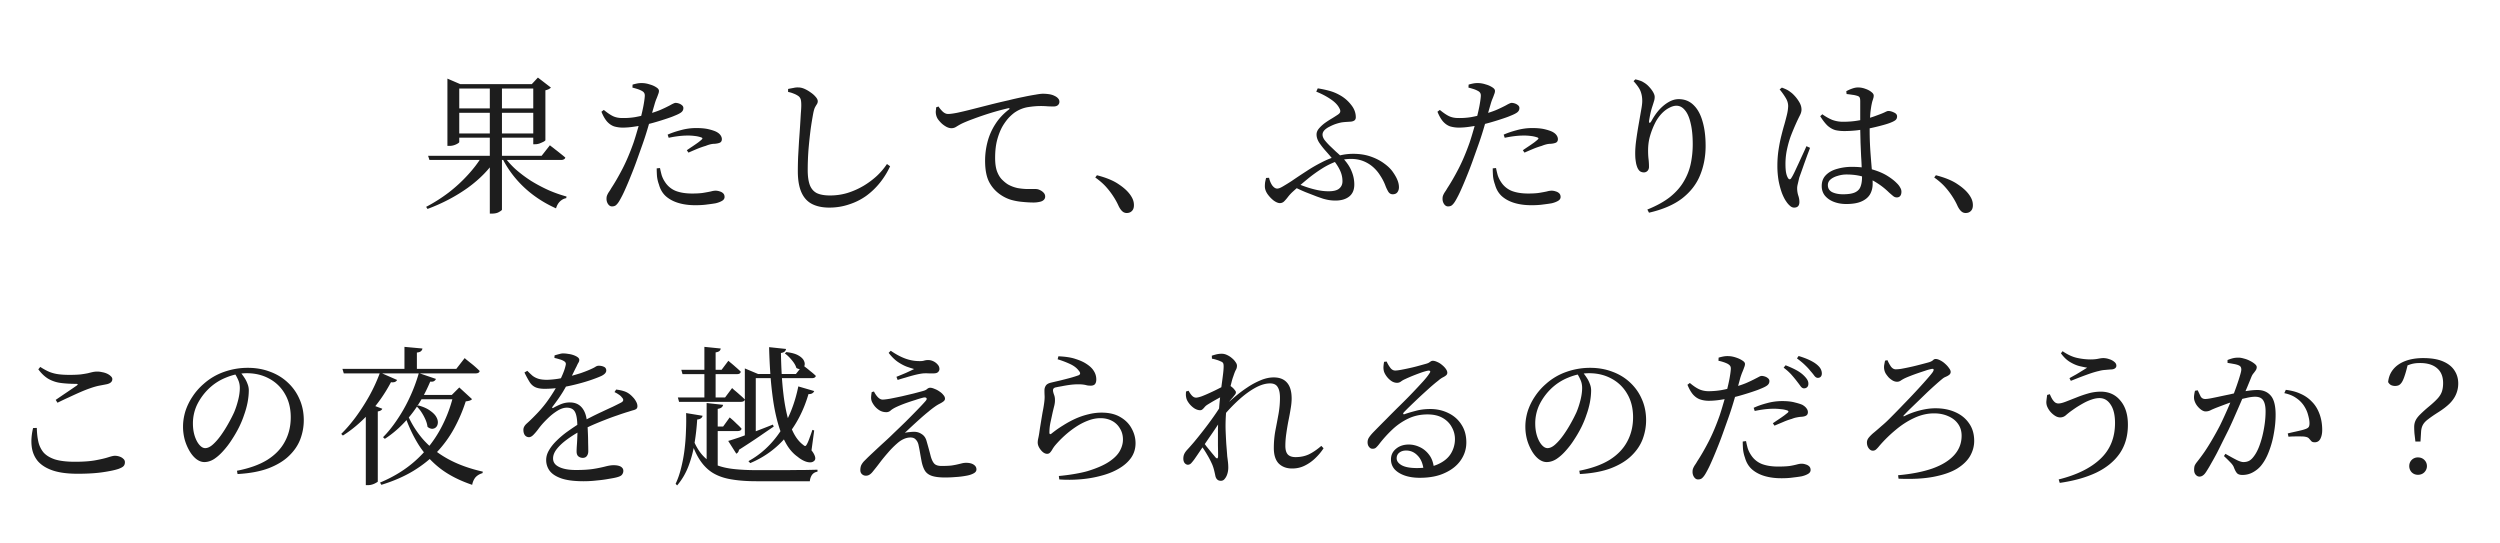 <svg xmlns="http://www.w3.org/2000/svg" width="534" height="116" fill="none"><path fill="#1D1D1D" d="M91.44 33.272h24.257l1.76-2.24.32.256q.351.256.864.672.511.384 1.056.832.576.449 1.056.864a.57.57 0 0 1-.32.384q-.225.128-.576.128H91.728zm11.585 0h3.072v.48q-2.304 3.552-6.144 6.336-3.84 2.753-8.64 4.544l-.288-.448a34.3 34.3 0 0 0 4.831-3.072 31.6 31.6 0 0 0 4.097-3.776q1.855-2.016 3.072-4.064m4.576 0q1.023 1.505 2.528 2.88a28 28 0 0 0 3.328 2.496 33 33 0 0 0 3.744 1.984 28 28 0 0 0 3.808 1.344l-.064.352q-.736.128-1.344.704-.576.576-.832 1.472a25 25 0 0 1-4.608-2.656 22.7 22.7 0 0 1-4-3.712 22 22 0 0 1-3.008-4.608zm-2.976-15.296h2.592v26.816q-.032.16-.608.48-.544.352-1.536.352h-.448zm-9.056 0v-1.184l2.751 1.184h16.449v.928H98.097v11.424q0 .128-.32.32a3.3 3.3 0 0 1-.769.352q-.48.16-1.023.16h-.416zm18.336 0h-.32l1.312-1.408 2.784 2.144a2.5 2.5 0 0 1-.448.32 3.3 3.3 0 0 1-.736.256v10.656q0 .096-.384.32-.384.192-.864.384-.48.16-.928.16h-.416zM97.04 23.16h17.985v.928H97.04zm0 5.344h17.985v.896H97.04zm33.664 15.584q-.48 0-.832-.512a1.97 1.97 0 0 1-.32-1.12q0-.448.128-.736a4 4 0 0 1 .352-.672q.256-.353.544-.864 1.12-1.696 2.368-4.096t2.4-5.664q.384-1.152.768-2.496.417-1.376.736-2.72.353-1.376.576-2.528.225-1.184.288-1.952.065-.576-.096-.832-.128-.288-.576-.512a5.2 5.2 0 0 0-.928-.384 18 18 0 0 0-1.024-.288l.032-.64a11 11 0 0 1 1.056-.256 5 5 0 0 1 1.152-.064q.705.032 1.472.288.8.224 1.376.608.576.352.576.768 0 .32-.16.704a14 14 0 0 1-.352.928q-.223.512-.448 1.312-.255.864-.672 2.336-.384 1.44-.896 3.136a66 66 0 0 1-1.088 3.296 698 698 0 0 1-1.152 3.232 76 76 0 0 1-1.28 3.328 71 71 0 0 1-1.248 2.944 23 23 0 0 1-1.12 2.208q-.351.608-.704.928-.32.32-.928.32m17.824-.256q-2.016 0-3.616-.48-1.599-.48-2.688-1.44-1.055-.96-1.472-2.496a7.3 7.3 0 0 1-.416-1.76 24 24 0 0 1-.064-1.696l.704-.064q.129.672.352 1.504a5.8 5.8 0 0 0 .736 1.504 4.87 4.87 0 0 0 2.304 1.888q1.44.544 3.456.544 1.569 0 2.496-.16.96-.16 1.536-.288.576-.16.992-.16.449 0 .896.16.448.128.736.416t.288.768q0 .512-.544.832-.543.32-1.344.512-.703.127-1.792.256-1.087.16-2.56.16m-15.456-16.576a6.6 6.6 0 0 1-1.888-.256q-.832-.288-1.504-1.024-.672-.768-1.216-2.112l.512-.384q1.089.896 1.92 1.312.864.416 1.984.416a15 15 0 0 0 2.784-.192q1.377-.256 2.368-.544 1.696-.449 2.944-.96a30 30 0 0 0 2.144-1.024q.384-.225.672-.352.32-.16.512-.16.32 0 .704.128t.672.384a.73.73 0 0 1 .288.608q0 .512-.416.864t-1.568.8q-.416.192-1.472.544a53 53 0 0 1-2.336.736 31 31 0 0 1-2.496.64 55 55 0 0 1-2.272.384q-1.28.192-2.336.192m13.632 4.832q.512-.352 1.184-.8t1.248-.864q.576-.448.768-.64.32-.288-.16-.448a6.3 6.3 0 0 0-1.312-.288q-.735-.096-1.472-.096-.992 0-2.048.128-1.023.128-2.08.352l-.224-.672q1.217-.544 2.816-.96a12.2 12.2 0 0 1 3.296-.448q1.6 0 2.656.256 1.056.255 1.632.544.609.32.896.736t.288.832q0 .512-.384.736-.384.192-1.12.256-.416 0-.864.096a7 7 0 0 0-1.088.352q-.8.225-1.824.64a97 97 0 0 0-1.856.8zm30.432 12.256q-2.175 0-3.68-.768-1.504-.768-2.272-2.496t-.768-4.512q0-1.44.064-3.104l.192-3.36q.129-1.695.224-3.2.096-1.504.16-2.656.096-1.152.096-1.76 0-.96-.16-1.376a1.34 1.34 0 0 0-.576-.672 4.4 4.4 0 0 0-.896-.448 5.5 5.5 0 0 0-1.184-.352V19q.64-.128 1.184-.224a3.5 3.5 0 0 1 1.024-.096q.64 0 1.344.32t1.344.8a4.9 4.9 0 0 1 1.024.928q.416.48.416.896 0 .352-.192.64a9 9 0 0 0-.416.704q-.192.416-.352 1.216a74 74 0 0 0-.576 3.552q-.255 2.048-.448 4.288a60 60 0 0 0-.16 4.288q0 1.985.448 3.2.449 1.184 1.472 1.728 1.056.512 2.848.512 1.953 0 3.744-.544a16.2 16.2 0 0 0 3.392-1.504 17.4 17.4 0 0 0 2.88-2.144 14.5 14.5 0 0 0 2.144-2.528l.672.48a16.7 16.7 0 0 1-2.176 3.52 15.3 15.3 0 0 1-2.944 2.816 13.2 13.2 0 0 1-3.68 1.824q-1.983.672-4.192.672m43.584-1.088q-.991 0-2.272-.128a12.8 12.8 0 0 1-2.496-.448 8.2 8.2 0 0 1-2.336-1.152 7.44 7.44 0 0 1-2.368-2.72q-.831-1.665-.832-4.48 0-2.016.512-4a13 13 0 0 1 1.632-3.744q1.12-1.792 2.912-3.168.192-.128.16-.224-.032-.128-.32-.064a57 57 0 0 0-3.776 1.024 66 66 0 0 0-3.648 1.248q-1.664.608-2.624 1.088-.48.256-.992.576-.48.32-1.056.32-.447 0-.992-.256a5.5 5.5 0 0 1-1.024-.704 6.7 6.7 0 0 1-.832-.928 2.7 2.7 0 0 1-.416-.96 2.8 2.8 0 0 1-.064-.832q.064-.415.064-.768l.512-.192q.385.608.928 1.12.544.48 1.12.48.64 0 1.952-.256a85 85 0 0 0 3.104-.736l3.776-.96q2.016-.512 4.032-.96a65 65 0 0 1 3.264-.736 45 45 0 0 1 2.56-.48q1.056-.192 1.568-.192.672 0 1.312.096t1.088.32q.576.256.832.576a1 1 0 0 1 .288.736.91.91 0 0 1-.32.704q-.32.288-.928.288-.512 0-1.248-.032a17 17 0 0 0-1.536-.064q-1.152 0-2.624.224-1.44.224-2.688 1.024-.48.288-1.248 1.024-.735.735-1.472 1.92-.704 1.185-1.184 2.88t-.48 4q0 1.792.416 2.912.417 1.087 1.056 1.728.64.64 1.248 1.024a7.3 7.3 0 0 0 2.144.8q1.153.192 2.176.192h1.632q.449 0 .896.224.48.224.8.576t.32.8q0 .48-.352.768-.32.288-.896.384a5.6 5.6 0 0 1-1.28.128m19.952 2.24q-.544 0-.928-.352-.384-.32-.768-1.056a14.4 14.4 0 0 0-1.088-2.016 16 16 0 0 0-1.568-2.08q-.928-1.056-2.368-2.08l.352-.48q2.976.768 4.64 1.92 1.695 1.12 2.528 2.336.415.608.576 1.12.16.48.16 1.024 0 .8-.416 1.216-.417.448-1.12.448m44.575-2.656q-.672 0-1.312-.096-.608-.096-1.28-.288a67 67 0 0 1-1.472-.512q-1.056-.416-2.304-.896a35 35 0 0 1-2.624-1.216l.512-.736a50 50 0 0 0 2.208.832q1.217.415 2.432.672 1.248.256 2.368.256 1.6 0 2.272-.576.705-.576.704-1.568 0-1.12-.448-2.144-.447-1.056-1.472-2.368a44 44 0 0 0-1.6-1.888 17.5 17.5 0 0 1-1.44-1.824q-.576-.896-.576-1.76 0-.672.512-1.28.545-.64 1.28-1.184a21 21 0 0 1 1.536-.992q.768-.48 1.248-.8.449-.32.48-.608.065-.288-.16-.704-.512-1.056-1.856-1.952-1.344-.928-3.104-1.632l.32-.704q1.248.192 2.432.512 1.185.32 2.208.896a7.8 7.8 0 0 1 2.464 2.08q1.024 1.248 1.024 2.688 0 .448-.288.672-.255.192-.704.256-.447.032-.992.064-.512.032-.992.096-.543.096-1.248.32-.672.224-1.344.576-.672.32-1.12.768-.416.448-.416.96t.416 1.12q.449.576 1.088 1.216l1.376 1.312q.737.64 1.28 1.184 1.44 1.472 2.016 2.912.608 1.409.608 2.912 0 1.696-1.088 2.56-1.087.864-2.944.864m-11.872.544q-.543 0-1.312-.544a6.7 6.7 0 0 1-1.312-1.376q-.576-.833-.576-1.664 0-.48.064-.928.096-.449.192-.864l.64-.032q.225.992.704 1.664.513.64 1.024.64.256 0 .576-.128.32-.127.896-.48a40 40 0 0 0 1.6-.992 122 122 0 0 1 3.232-2.144 31 31 0 0 1 3.2-1.856 17.7 17.7 0 0 1 3.264-1.312 12 12 0 0 1 3.488-.512q2.049 0 3.712.576 1.665.576 2.912 1.504 1.248.896 1.92 1.92.64.928.928 1.696.288.735.288 1.44 0 .608-.32 1.056t-1.024.448q-.576 0-.928-.544a8.4 8.4 0 0 1-.672-1.44 10.7 10.7 0 0 0-1.056-2.016 8 8 0 0 0-1.504-1.792 7.1 7.1 0 0 0-2.08-1.28q-1.183-.48-2.656-.48a9.3 9.3 0 0 0-3.136.544 16 16 0 0 0-3.04 1.504 31 31 0 0 0-3.104 2.24 86 86 0 0 0-3.232 2.784 9 9 0 0 0-.96 1.056 9 9 0 0 1-.8.928 1.26 1.26 0 0 1-.928.384m35.905.704q-.48 0-.832-.512a1.97 1.97 0 0 1-.32-1.12q0-.448.128-.736.127-.32.352-.672.255-.353.544-.864 1.12-1.696 2.368-4.096t2.4-5.664q.384-1.152.768-2.496a48 48 0 0 0 .736-2.72q.351-1.376.576-2.528.224-1.184.288-1.952.063-.576-.096-.832-.129-.288-.576-.512a5.3 5.3 0 0 0-.928-.384 19 19 0 0 0-1.024-.288l.032-.64q.543-.16 1.056-.256a5 5 0 0 1 1.152-.064q.704.032 1.472.288a4.8 4.8 0 0 1 1.376.608q.576.352.576.768 0 .32-.16.704a16 16 0 0 1-.352.928q-.225.512-.448 1.312-.256.864-.672 2.336-.384 1.44-.896 3.136a67 67 0 0 1-1.088 3.296q-.544 1.536-1.152 3.232a78 78 0 0 1-1.28 3.328 73 73 0 0 1-1.248 2.944 23 23 0 0 1-1.12 2.208q-.353.608-.704.928-.32.32-.928.32m17.824-.256q-2.017 0-3.616-.48t-2.688-1.44q-1.056-.96-1.472-2.496a7.3 7.3 0 0 1-.416-1.76 24 24 0 0 1-.064-1.696l.704-.064q.127.672.352 1.504.255.8.736 1.504a4.87 4.87 0 0 0 2.304 1.888q1.44.544 3.456.544 1.567 0 2.496-.16.96-.16 1.536-.288a3.8 3.8 0 0 1 .992-.16q.447 0 .896.16.447.128.736.416.288.288.288.768 0 .512-.544.832-.545.32-1.344.512-.705.127-1.792.256-1.089.16-2.56.16m-15.456-16.576A6.6 6.6 0 0 1 309.76 27q-.832-.288-1.504-1.024-.673-.768-1.216-2.112l.512-.384q1.087.896 1.92 1.312.864.416 1.984.416 1.407.032 2.784-.192 1.375-.256 2.368-.544 1.695-.449 2.944-.96a30 30 0 0 0 2.144-1.024q.384-.225.672-.352.32-.16.512-.16.32 0 .704.128t.672.384a.73.73 0 0 1 .288.608q0 .512-.416.864t-1.568.8q-.416.192-1.472.544a54 54 0 0 1-2.336.736q-1.281.385-2.496.64-.993.192-2.272.384-1.28.192-2.336.192m13.632 4.832q.512-.352 1.184-.8t1.248-.864q.576-.448.768-.64.32-.288-.16-.448a6.4 6.4 0 0 0-1.312-.288 11 11 0 0 0-1.472-.096q-.993 0-2.048.128-1.024.128-2.08.352l-.224-.672q1.215-.544 2.816-.96a12.2 12.2 0 0 1 3.296-.448q1.6 0 2.656.256 1.056.255 1.632.544.608.32.896.736t.288.832q0 .512-.384.736-.385.192-1.12.256-.417 0-.864.096a7 7 0 0 0-1.088.352 17 17 0 0 0-1.824.64q-.993.416-1.856.8zm26.592 12.672q3.007-1.215 4.896-2.72 1.887-1.536 2.912-3.328a12.4 12.4 0 0 0 1.472-3.776q.416-2.016.416-4.128 0-2.655-.448-4.48-.417-1.855-1.216-2.784-.768-.96-1.824-.96-.705 0-1.536.448-.832.416-1.6 1.216a8.5 8.5 0 0 0-1.312 1.824 16.3 16.3 0 0 0-1.184 2.976q-.417 1.44-.416 3.104 0 1.024.096 1.824t.096 1.664q0 .512-.32.864a1.05 1.05 0 0 1-.768.32q-.449 0-.8-.224-.321-.224-.576-.768a6 6 0 0 1-.288-.928 17 17 0 0 1-.16-1.12 19 19 0 0 1-.032-1.056q0-1.248.224-2.88t.512-3.264q.287-1.633.512-2.944.255-1.344.256-2.048 0-.896-.192-1.568a4.2 4.2 0 0 0-.576-1.312q-.416-.64-1.088-1.376l.384-.384q.48.096.928.256.447.128.832.384.671.384 1.184.96.543.576.864 1.152t.32.992q0 .512-.16.96-.129.448-.32 1.024-.257.768-.416 1.504-.16.736-.288 1.536-.065.48.096.512.16.032.416-.416.768-1.409 1.696-2.432.96-1.024 1.984-1.6 1.056-.608 2.112-.608 1.887 0 3.168 1.248 1.28 1.216 1.92 3.456.672 2.24.672 5.28 0 3.392-1.184 6.272-1.152 2.848-3.808 4.928-2.656 2.048-7.104 3.072zm42.464-1.184q-1.409 0-2.592-.448-1.185-.448-1.92-1.312-.704-.865-.704-2.08 0-1.408.864-2.304.895-.928 2.368-1.344a11.3 11.3 0 0 1 3.232-.448q2.559 0 4.416.576 1.855.544 3.136 1.344 1.28.8 1.984 1.536.48.448.736.928.288.448.288.928 0 .576-.256.896t-.736.32q-.417 0-.768-.288a31 31 0 0 1-.928-.8 15 15 0 0 0-2.56-2.016 10.3 10.3 0 0 0-2.912-1.312q-1.569-.48-3.584-.48-.929 0-1.856.288-.928.256-1.536.768-.576.48-.576 1.216 0 1.024.928 1.504.96.448 2.304.448 1.728 0 2.592-.416t1.152-1.216q.32-.832.32-2.08 0-.704-.064-1.824a65 65 0 0 0-.128-2.56q-.065-1.44-.128-2.912l-.064-2.816v-5.984q0-.48-.064-.704-.065-.224-.192-.32a.8.8 0 0 0-.384-.192 5 5 0 0 0-1.056-.224q-.577-.096-1.216-.16l-.064-.608a8 8 0 0 1 1.216-.544q.704-.256 1.28-.256.8 0 1.568.288.768.256 1.28.672.512.384.512.768 0 .352-.096.608-.065.255-.192.608-.096.352-.224 1.024a31 31 0 0 0-.192 1.376q-.065.8-.128 1.76a65.908 65.908 0 0 0 .128 6.624q.16 2.208.32 3.968t.16 2.88q0 1.28-.576 2.272-.576.96-1.824 1.504-1.216.544-3.264.544m-11.104.768q-.48 0-.896-.384a4.4 4.4 0 0 1-.8-.928q-.48-.672-.928-1.824a18 18 0 0 1-.704-2.624 19 19 0 0 1-.256-3.168q0-1.793.256-3.456.255-1.665.608-3.04.351-1.408.64-2.368.32-1.152.544-2.08a9 9 0 0 0 .256-1.792q0-.928-.544-1.792a14 14 0 0 0-1.28-1.792l.48-.384q.608.224.992.416.416.192.896.576.384.256.928.864.543.608.96 1.344t.416 1.504q0 .544-.32 1.184a39 39 0 0 0-.928 1.952 55 55 0 0 0-.96 2.304q-.513 1.344-.864 2.944a14.7 14.7 0 0 0-.352 3.232q0 1.12.128 1.824.127.672.384 1.12.16.288.352.32.224.032.416-.32.255-.384.672-1.248.416-.896.896-1.92.48-1.056.928-2.016.447-.96.704-1.568l.768.352q-.225.64-.576 1.536-.321.896-.672 1.856-.32.928-.608 1.728l-.448 1.248q-.192.832-.32 1.376-.129.512-.128.896 0 .768.224 1.504.255.736.256 1.408 0 1.216-1.12 1.216m10.656-16.352q-.993 0-1.824-.192-.833-.224-1.632-.896-.768-.705-1.632-2.08l.448-.416q1.023.735 2.08 1.184a6.5 6.5 0 0 0 2.336.416q1.632 0 3.008-.224 1.407-.224 2.464-.544a20 20 0 0 0 1.728-.576q1.248-.448 1.76-.704t.704-.256q.576 0 1.216.32.672.288.672.832t-.384.832-1.248.608q-.609.224-1.696.512a45 45 0 0 1-2.4.576q-1.344.255-2.784.448-1.44.16-2.816.16m25.983 17.504q-.544 0-.928-.352-.384-.32-.768-1.056a14 14 0 0 0-1.088-2.016 16 16 0 0 0-1.568-2.08q-.928-1.056-2.368-2.08l.352-.48q2.976.768 4.64 1.92 1.697 1.12 2.528 2.336.417.608.576 1.12.16.48.16 1.024 0 .8-.416 1.216-.415.448-1.12.448M16.536 101.192q-3.2 0-5.28-.704-2.047-.703-3.168-1.984Q7 97.191 6.776 95.4t.288-3.968l.8-.032q.032 1.6.32 2.912a5.5 5.5 0 0 0 1.088 2.304q.832.96 2.432 1.504 1.632.512 4.288.512 2.688 0 4.416-.32t2.72-.64 1.408-.32q.48 0 .96.16.512.16.832.48a.91.91 0 0 1 .352.736q0 .544-.32.864-.288.288-1.088.576-1.152.384-3.36.704t-5.376.32m-4.64-15.776q1.12-.768 2.4-1.632t2.112-1.44q.448-.352-.16-.352-1.793 0-3.264-.192a7.2 7.2 0 0 1-2.624-.864q-1.152-.671-2.176-2.048l.416-.512q1.088.704 2.016 1.088a8.4 8.4 0 0 0 1.92.48q.992.128 2.272.128 1.44 0 2.4-.096a22 22 0 0 0 1.568-.256q.608-.16 1.056-.256.48-.096.96-.096t1.024.128q.576.096 1.056.32t.8.544q.32.288.32.608 0 .864-1.28 1.12l-1.504.288q-.832.16-1.92.544-.864.288-2.048.8t-2.464 1.12q-1.28.576-2.496 1.184zm38.72 15.136q3.967-.768 6.496-2.336 2.528-1.6 3.744-3.904 1.248-2.304 1.248-5.184t-1.248-4.992a8.4 8.4 0 0 0-3.36-3.264q-2.112-1.152-4.768-1.152-2.208 0-4.448.928a11.3 11.3 0 0 0-3.904 2.592 12.2 12.2 0 0 0-2.336 3.328 9.3 9.3 0 0 0-.832 3.904q0 1.44.384 2.656.384 1.185.992 1.888.608.704 1.248.704.768 0 1.632-.768.896-.8 1.76-2.016a26 26 0 0 0 1.568-2.496q.736-1.312 1.216-2.368.512-1.215.864-2.624.352-1.408.352-2.56 0-.928-.32-1.664a9.3 9.3 0 0 0-.8-1.504l1.216-.224q.449.511.864 1.152.415.608.672 1.312.288.705.288 1.408 0 1.185-.256 2.56-.256 1.344-.768 2.752-.384 1.185-1.056 2.56-.672 1.344-1.536 2.656a17.3 17.3 0 0 1-1.824 2.4q-.96 1.088-1.984 1.76-1.024.64-2.08.64-.833 0-1.664-.608-.8-.608-1.44-1.664a10.6 10.6 0 0 1-1.056-2.432 10.7 10.7 0 0 1-.384-2.88q0-1.568.48-3.2a12.5 12.5 0 0 1 1.504-3.136 13 13 0 0 1 2.432-2.784 12.9 12.9 0 0 1 4.352-2.56 15.1 15.1 0 0 1 5.088-.864q2.56 0 4.736.832 2.176.8 3.776 2.304a10.4 10.4 0 0 1 2.496 3.52q.928 2.048.928 4.544 0 2.048-.736 4.032-.735 1.951-2.4 3.552-1.632 1.6-4.352 2.656-2.687 1.025-6.656 1.248zm22.528-21.76h24.32l1.792-2.304.32.288q.32.256.832.672.511.384 1.056.864.544.48.992.928-.096.512-.864.512h-28.16zm13.248-4.704 3.84.352q-.032.32-.32.576-.256.224-.864.288v4.192h-2.656zm-8.256 13.344.864-1.12 2.656.992q-.16.448-.96.576v14.976q-.032.096-.352.256a3.3 3.3 0 0 1-.768.352q-.48.16-.96.16h-.48zm3.04-7.872 3.648 1.6q-.128.256-.448.416-.32.128-.864.064-1.984 3.744-4.672 6.656-2.655 2.88-5.6 4.736l-.352-.352q1.504-1.472 3.04-3.52a44 44 0 0 0 2.912-4.512 35 35 0 0 0 2.336-5.088m8.192 7.04q1.6.448 2.496 1.12.928.64 1.312 1.312t.352 1.248-.352.928-.832.384q-.512 0-1.024-.416a5.6 5.6 0 0 0-.448-1.568 10.7 10.7 0 0 0-.832-1.536 6.8 6.8 0 0 0-1.024-1.248zm-.48-2.24h8.8v.928h-9.216zm.576-4.672 3.648 1.248q-.096.288-.416.48-.288.16-.8.096-1.728 4.128-4.224 7.232-2.496 3.072-5.472 4.992l-.384-.352q1.536-1.536 2.976-3.68a33 33 0 0 0 2.656-4.672 35 35 0 0 0 2.016-5.344m7.392 4.672h-.352l1.6-1.6 2.72 2.496q-.192.225-.512.32-.288.096-.832.16a33.6 33.6 0 0 1-2.432 5.696 24.4 24.4 0 0 1-3.616 5.024q-2.112 2.272-5.088 4.096-2.944 1.792-6.88 3.008l-.288-.48q4.416-1.856 7.552-4.672a25.1 25.1 0 0 0 5.152-6.4 29.2 29.2 0 0 0 2.976-7.648m-9.984 3.776a20.4 20.4 0 0 0 3.424 5.632q2.145 2.464 5.312 4.224t7.52 2.752l-.064.32q-.896.256-1.472.864-.544.64-.736 1.632-4.064-1.376-6.816-3.488a19.9 19.9 0 0 1-4.576-4.992q-1.792-2.848-2.976-6.304zm37.792 14.656q-3.008 0-4.768-.608-1.728-.608-2.496-1.632a3.85 3.85 0 0 1-.736-2.304q0-1.056.608-2.08.608-1.056 1.632-2.048a19 19 0 0 1 2.368-1.984 53 53 0 0 1 2.784-1.856q.96-.576 2.112-1.152 1.184-.608 2.368-1.152 1.216-.576 2.272-1.056a74 74 0 0 0 1.856-.928q.416-.225.448-.48.065-.288-.288-.64-.224-.32-.672-.608a6 6 0 0 0-.896-.512l.352-.544q.992.128 1.568.32.576.16 1.056.48.448.288.896.768.448.449.736.992.288.512.288.992 0 .352-.192.544-.16.16-.576.288-.384.096-1.056.32a46 46 0 0 0-2.432.8q-1.344.448-2.784 1.024-1.409.545-2.784 1.152-1.344.607-2.432 1.216a24 24 0 0 0-2.944 1.888q-1.28.96-2.048 1.952t-.768 1.984q0 .8.576 1.344.608.544 1.696.832t2.624.288q2.368 0 3.872-.256a28 28 0 0 0 2.464-.512q.992-.256 1.696-.256.64 0 1.088.128.48.128.736.416.256.256.256.672t-.256.768q-.224.353-1.056.576-.544.16-1.76.352-1.184.224-2.624.352-1.409.16-2.784.16m-.192-4.992q-.512 0-.928-.32-.384-.32-.384-1.056 0-.511.064-1.408.065-.896.096-1.952.065-1.088 0-2.112-.032-2.112-.512-2.976-.48-.896-1.728-.896-.864 0-1.824.544-.928.544-1.792 1.312a25 25 0 0 0-1.504 1.504q-.544.608-1.056 1.312-.512.672-.992 1.152-.448.449-.896.48-.544 0-.896-.416-.32-.448-.32-1.12-.032-.704.704-1.376a32 32 0 0 0 1.824-1.76 26 26 0 0 0 2.336-2.688 34 34 0 0 0 1.952-2.944 24 24 0 0 0 1.408-2.752q.576-1.28.768-2.176.128-.415.032-.64-.096-.255-.544-.48a3.4 3.4 0 0 0-.768-.288 10 10 0 0 0-1.088-.288l.032-.544q.512-.16 1.024-.288.544-.16.928-.128.415 0 .96.096.576.064 1.12.256t.896.448.352.576-.192.608q-.16.256-.384.768-.288.544-.672 1.344a26 26 0 0 1-.8 1.536 62 62 0 0 1-1.408 2.496q-.832 1.375-2.272 3.264-.096.16-.032.256.064.064.224-.032a15 15 0 0 1 1.664-.8 5 5 0 0 1 1.856-.352q1.6 0 2.528 1.056t1.12 3.008q.16.96.192 2.176.064 1.216.064 2.368.032 1.12.032 1.792 0 .64-.32 1.056-.288.384-.864.384m-8.128-14.752q-1.28 0-2.016-.352t-1.216-1.12a22 22 0 0 1-1.088-2.016l.608-.352q.608.608 1.12 1.056.544.415 1.248.64.736.225 1.888.224a19 19 0 0 0 2.336-.224q1.28-.224 2.528-.544a39 39 0 0 0 2.336-.672q1.088-.383 1.824-.704.96-.415 1.28-.64.352-.225.704-.224.608 0 1.088.224.512.225.512.8 0 .32-.256.608-.224.255-.704.512-.672.32-2.016.8t-3.072.928a42 42 0 0 1-3.552.768q-1.824.288-3.552.288m43.968-3.168h9.696l1.504-1.888.448.384q.48.352 1.12.896.672.512 1.184 1.024-.127.48-.864.48h-13.088zm-1.216 0v-1.184l2.816 1.184h-.48v13.152q0 .128-.544.448t-1.44.32h-.352zm-3.552 14.304q.895-.256 2.4-.768a231 231 0 0 0 7.136-2.72l.192.416q-1.28.864-3.136 2.144-1.824 1.248-4.288 2.816-.096.608-.576.832zm12.416-18.976q1.664.192 2.56.704t1.184 1.12q.288.576.128 1.088-.16.48-.64.672-.48.16-1.088-.192-.224-.8-.992-1.696-.736-.896-1.472-1.408zM147.8 93.192q.864 2.4 2.08 3.84t2.848 2.176q1.664.705 3.872.96 2.208.256 5.088.256h6.4q1.92-.032 3.648-.032 1.728-.032 2.88-.064v.416q-.768.128-1.184.704a2.8 2.8 0 0 0-.448 1.344H161.56q-2.976 0-5.248-.384-2.272-.353-3.968-1.344-1.663-.991-2.88-2.848t-2.08-4.8zm2.656-19.104 3.488.352a.8.8 0 0 1-.288.544q-.224.192-.8.288v10.144h-2.4zm-4.928 4.896h8.608l1.44-1.92.448.384q.48.384 1.088.928.64.544 1.12 1.024-.096.512-.8.512h-11.648zm-.736 5.92h10.08l1.504-2.016.448.416q.48.384 1.12.96.64.544 1.152 1.056-.096.512-.864.512h-13.184zm7.424 6.208h2.24l1.408-1.952.448.384q.448.384 1.024.96.608.544 1.056 1.056a.49.49 0 0 1-.256.384q-.223.128-.576.128h-5.344zm12.064-16.96 3.616.384q-.031.288-.288.544-.224.225-.8.32.032 2.112.16 4.48.128 2.336.416 4.672.288 2.304.8 4.384.544 2.048 1.376 3.648.832 1.568 1.984 2.432.288.255.448.256.16-.032.32-.32.288-.48.608-1.408a35 35 0 0 0 .608-1.728l.384.128-.576 4.256q.544.672.736 1.28t-.128.928q-.384.384-.992.352t-1.28-.352a6 6 0 0 1-1.28-.832q-1.504-1.056-2.528-2.912t-1.696-4.256-1.056-5.12a77 77 0 0 1-.576-5.568 128 128 0 0 1-.256-5.568m6.24 8.384 3.392.992q-.096.288-.416.48-.288.192-.8.16-1.536 5.248-4.672 9.024-3.137 3.776-7.776 5.728l-.384-.416q4.032-2.208 6.784-6.304 2.752-4.128 3.872-9.664m-23.968 5.696 3.52.576q-.16.705-1.152.8a48 48 0 0 1-.544 4.896 24.6 24.6 0 0 1-1.28 4.96q-.896 2.4-2.464 4.224l-.32-.352q.704-1.472 1.152-3.296a31 31 0 0 0 .736-3.872 44 44 0 0 0 .32-4.064q.096-2.048.032-3.872m4.384-2.144 3.52.384a.96.96 0 0 1-.32.544q-.256.225-.832.32v13.088l-2.368-1.248zm50.976 15.904q-1.76 0-2.784-.32t-1.536-1.088q-.48-.768-.736-2.016a93 93 0 0 1-.32-1.76 35 35 0 0 0-.352-1.824q-.16-.671-.576-1.088-.384-.448-1.12-.448-.768 0-1.504.352-.704.32-1.408.96a18.6 18.6 0 0 0-1.92 1.952 37 37 0 0 0-1.728 2.112 45 45 0 0 1-1.408 1.792q-.352.48-.736.736a1.38 1.38 0 0 1-.832.256q-.48 0-.832-.32t-.352-.864q0-.608.192-1.056a3.6 3.6 0 0 1 .576-.832l.832-.832q.672-.64 1.664-1.568t2.048-1.888a54 54 0 0 0 1.856-1.76q1.216-1.152 2.528-2.432 1.312-1.312 2.432-2.464 1.152-1.185 1.792-1.92.384-.448.192-.64-.16-.224-.704-.096a24 24 0 0 0-1.696.512q-1.056.32-2.208.736-1.12.416-1.984.832-.704.353-1.088.704-.384.32-.896.32a2.8 2.8 0 0 1-1.376-.352 4.2 4.2 0 0 1-1.088-.928q-.448-.576-.64-1.056a2.3 2.3 0 0 1-.128-.928q.032-.512.128-1.024l.48-.128q.384.768.864 1.248t.992.48q.48 0 1.6-.192 1.152-.225 2.496-.512l2.56-.608q1.216-.32 1.92-.512.608-.16.896-.416.32-.288.672-.288.384 0 .896.224a4.5 4.5 0 0 1 1.056.544q.545.352.864.768.352.384.352.8 0 .32-.32.576t-.832.512-1.088.672a18 18 0 0 0-1.312 1.024q-.8.64-1.728 1.472-.896.8-1.76 1.6t-1.536 1.44q.48-.128 1.024-.16.544-.064.96-.064.896 0 1.6.48.736.448 1.024 1.376.224.768.48 1.696t.448 1.696q.32 1.12.8 1.6.48.448 1.504.448 1.312 0 2.144-.096.832-.127 1.344-.256.544-.128.928-.224a3.7 3.7 0 0 1 .832-.096q1.024 0 1.6.384.608.384.608 1.024 0 .544-.64.864-.64.352-1.664.512-1.024.192-2.176.256a26 26 0 0 1-2.176.096M191.48 80.488q.96-.384 2.016-.832 1.056-.48 1.76-.832a27 27 0 0 1-1.504-.48q-.896-.32-1.952-1.024-1.024-.704-1.984-1.952l.448-.448q1.568 1.088 3.008 1.632t2.912.576q.768.032 1.184-.096.449-.128.864-.128.576 0 1.12.256.544.255.928.704.384.415.384.96 0 .352-.288.64t-.928.288h-1.088a10 10 0 0 0-1.12 0q-.704.065-1.76.32-1.024.256-2.048.576-1.024.288-1.696.512zm34.688 21.184a43 43 0 0 0 3.424-.448q1.664-.288 2.752-.608 2.912-.896 4.544-1.984t2.304-2.304q.672-1.215.672-2.432 0-1.344-.64-2.368a4.17 4.17 0 0 0-1.696-1.632q-1.088-.576-2.464-.576-1.344 0-2.72.544-1.344.512-2.624 1.376a20 20 0 0 0-2.368 1.856 22 22 0 0 0-1.984 2.048q-.288.352-.544.768a3.7 3.7 0 0 1-.512.736.82.82 0 0 1-.64.288q-.672 0-1.312-.768a3.6 3.6 0 0 1-.512-.8 2.1 2.1 0 0 1-.192-.832q0-.416.128-.96.128-.576.224-1.248.128-.896.32-2.048.192-1.184.384-2.304a27 27 0 0 0 .32-1.888q.127-.928.096-1.536a24 24 0 0 1-.032-1.184q0-.544.288-.992t1.088-.64 1.92-.448q1.152-.288 2.24-.576a26 26 0 0 0 1.728-.544q.672-.288.064-.992-.608-.832-1.824-1.408a20 20 0 0 0-2.688-1.024l.16-.64q2.304.096 3.68.576 1.408.448 2.272 1.024 1.152.735 1.632 1.568.512.8.512 1.792 0 .64-.288.992-.288.32-.896.32-.448 0-.8-.064a5 5 0 0 0-.768-.16 8 8 0 0 0-1.12-.064q-.864 0-1.824.128-.928.127-1.696.288-.768.128-1.184.224-.384.064-.544.256a.6.6 0 0 0-.128.384q0 .288.192.864.224.544.224 1.088.032.608-.128 1.28-.16.64-.352 1.44-.224 1.056-.48 2.208a11 11 0 0 0-.224 2.176q.032.512.448.192a23 23 0 0 1 2.496-1.76 21.6 21.6 0 0 1 2.656-1.44 15.5 15.5 0 0 1 2.752-.928 11.5 11.5 0 0 1 2.784-.352q2.432 0 4.032.96 1.6.929 2.4 2.432.832 1.504.832 3.136 0 1.76-.96 3.136-.96 1.344-2.624 2.304-1.632.96-3.744 1.504-2.08.576-4.416.768a29.4 29.4 0 0 1-4.544.032zm49.824-1.6q-1.76 0-2.848-1.056-1.056-1.088-1.056-3.328 0-1.856.32-3.648.353-1.793.672-3.552.32-1.792.32-3.52 0-1.504-.48-2.272-.449-.8-1.632-.8-1.472 0-3.2.96t-3.488 2.56a34.5 34.5 0 0 0-3.328 3.488l.096-1.952a39 39 0 0 1 2.336-2.144 28 28 0 0 1 2.72-2.048 16.2 16.2 0 0 1 2.848-1.536q1.44-.608 2.784-.608 1.888 0 2.848 1.12.992 1.12.992 3.392 0 .992-.224 2.24-.192 1.216-.48 2.592-.256 1.344-.448 2.72-.192 1.344-.192 2.56 0 1.28.544 1.856.544.544 1.632.544 1.568 0 2.816-.576 1.28-.608 2.688-1.824l.48.512a11.4 11.4 0 0 1-1.696 2.048 8.7 8.7 0 0 1-2.272 1.632q-1.248.64-2.752.64m-22.24-.8q-.384 0-.704-.352-.288-.384-.288-.96 0-.512.16-.896.16-.416.608-.928.544-.577 1.504-1.696.96-1.152 2.08-2.592a75 75 0 0 0 2.176-2.944 45 45 0 0 0 1.856-2.848l.032 3.104q-.64.992-1.408 2.144t-1.6 2.336q-.8 1.185-1.6 2.336-.768 1.152-1.44 2.112-.353.48-.672.832-.288.32-.704.352m7.04 3.424q-.544 0-.832-.32-.288-.288-.384-.864a31 31 0 0 0-.256-1.12 9 9 0 0 0-.352-1.088 18.177 18.177 0 0 0-1.12-2.176 19 19 0 0 0-.8-1.28 24 24 0 0 0-.768-1.12l.448-.672q.448.576.992 1.312.576.704 1.12 1.376.544.64.8.96.512.512.544-.256 0-.896-.032-2.368v-3.232q.032-1.76.16-3.392.096-1.6.256-3.168.192-1.568.352-2.912.192-1.376.32-2.432t.128-1.696q0-.512-.128-.704-.127-.224-.576-.384a4.5 4.5 0 0 0-.768-.288 6 6 0 0 0-1.024-.256l-.032-.64q.48-.16.992-.288a5 5 0 0 1 1.12-.128q.576 0 1.12.256.576.256 1.056.672.48.384.768.832.32.416.32.8 0 .511-.256.928-.224.416-.512 1.312-.192.48-.416 1.376a94 94 0 0 0-.48 1.952 55 55 0 0 0-.416 2.272q-.192 1.185-.256 2.272a37 37 0 0 0-.096 3.456q.064 1.76.16 3.264.127 1.505.192 2.496.096.704.16 1.28t.064 1.152q0 .672-.192 1.312t-.544 1.056q-.32.448-.832.448m-4.448-15.072q-.545 0-1.152-.352a4.6 4.6 0 0 1-1.088-.96q-.48-.576-.672-1.152a4 4 0 0 1-.128-.768q0-.416.032-.768l.544-.16q.384.704.768 1.088t.832.384q.384 0 1.216-.288.832-.32 1.792-.768a36 36 0 0 0 1.792-.864q.832-.415 1.216-.64.32-.16.512-.192a1 1 0 0 1 .48.064q.32.16.672.448t.576.608q.256.288.256.48a.82.82 0 0 1-.224.544q-.192.256-.512.64-.48.511-.928 1.152a37 37 0 0 0-.896 1.344l.096-1.888q.16-.256.32-.64.16-.416.256-.8-.672.32-1.472.736a97 97 0 0 0-1.504.832q-.704.416-1.216.736a2.5 2.5 0 0 0-.576.48 3.6 3.6 0 0 1-.48.512.76.76 0 0 1-.512.192m46.944 14.432q-1.824 0-3.232-.48-1.376-.48-2.176-1.344-.768-.895-.768-2.112 0-1.376 1.088-2.272t2.72-.896q1.184 0 2.336.544 1.183.544 2.016 1.664.832 1.088 1.024 2.848l-2.208.384q-.224-2.016-1.28-3.072-1.024-1.088-2.464-1.088-.864 0-1.44.448t-.576 1.216q0 .864 1.056 1.472 1.087.608 3.264.608 2.752 0 4.544-.832 1.824-.832 2.688-2.208a5.9 5.9 0 0 0 .896-3.008 5.1 5.1 0 0 0-.64-2.624q-.64-1.248-1.952-2.016t-3.264-.768q-2.272 0-4.128.896a13.2 13.2 0 0 0-3.392 2.336 26 26 0 0 0-2.88 3.2q-.416.512-.704.736-.288.192-.704.16-.384 0-.704-.416t-.288-1.088q.032-.511.32-.928.288-.448.896-1.088a346 346 0 0 1 2.816-2.848 186 186 0 0 1 2.912-2.912q1.472-1.44 2.72-2.752t2.176-2.336 1.344-1.696q.288-.384.16-.512-.128-.16-.448-.096-.544.096-1.472.416-.896.32-1.856.704-.928.383-1.6.704a4 4 0 0 0-.832.48 1.36 1.36 0 0 1-.832.288q-.704 0-1.312-.448a4.4 4.4 0 0 1-1.024-1.056q-.416-.608-.512-1.088a3.2 3.2 0 0 1-.064-.896q.032-.48.128-.992l.544-.064q.32.705.768 1.312t1.056.608q.448 0 1.312-.16a49 49 0 0 0 1.856-.384 31 31 0 0 0 1.92-.48q.928-.256 1.504-.416.448-.127.64-.256.223-.16.384-.256a.74.74 0 0 1 .416-.128q.416 0 .96.256.544.225 1.024.64.48.384.8.832t.32.832a.7.7 0 0 1-.256.544q-.256.225-.704.448-.448.225-.992.704-.672.511-1.696 1.408-.991.895-2.112 1.92-1.088 1.024-2.048 1.952-.96.929-1.472 1.472-.192.225-.128.352.096.128.32.032.992-.353 2.368-.704 1.408-.384 3.104-.384 2.08 0 3.84.864 1.792.864 2.816 2.496 1.056 1.632 1.024 3.904-.032 2.016-1.216 3.712t-3.392 2.688q-2.176 1.024-5.312 1.024m34.048-1.504q3.968-.768 6.496-2.336 2.528-1.6 3.744-3.904 1.248-2.304 1.248-5.184t-1.248-4.992a8.4 8.4 0 0 0-3.36-3.264q-2.112-1.152-4.768-1.152-2.208 0-4.448.928a11.3 11.3 0 0 0-3.904 2.592 12.2 12.2 0 0 0-2.336 3.328 9.3 9.3 0 0 0-.832 3.904q0 1.44.384 2.656.384 1.185.992 1.888.608.704 1.248.704.768 0 1.632-.768.896-.8 1.76-2.016a26 26 0 0 0 1.568-2.496 32 32 0 0 0 1.216-2.368q.512-1.215.864-2.624.352-1.408.352-2.56 0-.928-.32-1.664a9.3 9.3 0 0 0-.8-1.504l1.216-.224q.449.511.864 1.152.415.608.672 1.312.288.705.288 1.408 0 1.185-.256 2.56a18 18 0 0 1-.768 2.752q-.384 1.185-1.056 2.56-.672 1.344-1.536 2.656a17.4 17.4 0 0 1-1.824 2.4q-.96 1.088-1.984 1.76-1.024.64-2.08.64-.832 0-1.664-.608-.8-.608-1.44-1.664a10.6 10.6 0 0 1-1.056-2.432 10.7 10.7 0 0 1-.384-2.88q0-1.568.48-3.2a12.5 12.5 0 0 1 1.504-3.136 13 13 0 0 1 2.432-2.784 12.9 12.9 0 0 1 4.352-2.56 15.1 15.1 0 0 1 5.088-.864q2.56 0 4.736.832 2.176.8 3.776 2.304a10.4 10.4 0 0 1 2.496 3.52q.928 2.048.928 4.544 0 2.048-.736 4.032-.737 1.951-2.4 3.552-1.632 1.6-4.352 2.656-2.688 1.025-6.656 1.248zm48-17.6q-.384 0-.704-.416-.32-.448-.768-1.024-.48-.64-1.152-1.408t-1.728-1.568l.416-.512q1.248.48 2.208.992t1.6 1.12q.576.544.832.992t.224.896q0 .416-.256.672-.257.256-.672.256m-22.656 19.456q-.48 0-.832-.512a1.97 1.97 0 0 1-.32-1.12q0-.448.128-.736.128-.32.352-.672.256-.352.544-.864 1.12-1.696 2.368-4.096t2.4-5.664q.384-1.152.768-2.496.416-1.376.736-2.72.353-1.376.576-2.528.224-1.184.288-1.952.065-.576-.096-.832-.127-.255-.576-.512a6.5 6.5 0 0 0-.96-.384 7.5 7.5 0 0 0-.992-.256l.032-.672a11 11 0 0 1 1.056-.256 5 5 0 0 1 1.152-.064q.704.031 1.472.288.8.255 1.376.64.576.352.576.736 0 .32-.16.704-.128.384-.352.928-.224.512-.48 1.312-.224.864-.64 2.336-.384 1.44-.896 3.136a66 66 0 0 1-1.088 3.296q-.545 1.536-1.152 3.232a76 76 0 0 1-1.28 3.328 73 73 0 0 1-1.248 2.944 23 23 0 0 1-1.12 2.208q-.352.608-.704.928-.32.32-.928.32m17.824-.256q-2.016 0-3.616-.48t-2.688-1.44q-1.056-.96-1.472-2.464a7.8 7.8 0 0 1-.416-1.792 23 23 0 0 1-.064-1.664l.704-.096q.128.672.352 1.504a5.8 5.8 0 0 0 .736 1.504 4.87 4.87 0 0 0 2.304 1.888q1.44.544 3.456.544 1.567 0 2.496-.128a16 16 0 0 0 1.536-.32q.576-.16.992-.16.448 0 .896.16.448.128.736.416t.288.768q0 .512-.544.832-.545.32-1.344.512-.703.128-1.824.256-1.088.16-2.528.16m-15.488-16.544q-.992 0-1.856-.288-.832-.288-1.504-1.024-.672-.768-1.216-2.112l.512-.384q1.056.896 1.92 1.312t1.984.448q1.409 0 2.784-.224 1.376-.255 2.368-.544 1.696-.448 2.944-.96a30 30 0 0 0 2.144-1.024q.384-.192.672-.352.32-.16.512-.16.32 0 .704.128.384.127.672.384a.73.73 0 0 1 .288.608q0 .512-.416.864t-1.568.8q-.416.193-1.472.544-1.024.352-2.336.736a31 31 0 0 1-2.496.64q-.992.225-2.272.416a16 16 0 0 1-2.368.192m13.664 4.8q.512-.352 1.184-.8t1.248-.864q.576-.448.768-.608.32-.32-.16-.48a5.3 5.3 0 0 0-1.312-.256 12 12 0 0 0-1.472-.096q-.992 0-2.048.128-1.024.128-2.08.352l-.224-.672q1.216-.576 2.816-.992a12.2 12.2 0 0 1 3.296-.448q1.6 0 2.656.288 1.056.255 1.632.512.608.352.896.768.288.384.288.8 0 .512-.384.736-.384.225-1.12.256a6.5 6.5 0 0 0-.864.128q-.448.065-1.088.32-.832.224-1.856.672-.991.416-1.824.768zm9.6-9.696q-.384 0-.736-.448-.32-.448-.832-1.024-.48-.607-1.12-1.216-.64-.64-1.76-1.472l.352-.512q1.28.384 2.24.832t1.568.928q.64.512.896.992t.256.992q0 .448-.256.704-.224.225-.608.224m17.152 20.8q4.288-.384 7.328-1.44 3.04-1.088 4.64-2.848t1.6-4.16q0-1.472-.768-2.528-.736-1.056-2.08-1.632-1.344-.608-3.04-.608-2.144 0-4.256.992-2.08.96-3.968 2.56a29 29 0 0 0-3.456 3.392 6 6 0 0 1-.672.736 1 1 0 0 1-.736.288q-.48 0-.864-.512-.384-.511-.384-1.248 0-.545.416-1.056a8 8 0 0 1 1.12-1.088 56 56 0 0 0 1.632-1.408q.864-.705 2.048-1.92 1.216-1.215 2.56-2.624a150 150 0 0 0 2.624-2.752q1.28-1.376 2.208-2.432.96-1.088 1.344-1.6.353-.48.288-.704-.032-.224-.64-.064-.48.096-1.216.352-.704.225-1.536.512t-1.568.576q-.736.288-1.216.512-.448.225-.832.48-.352.256-.8.256-.416 0-.864-.224a4.7 4.7 0 0 1-.864-.64 6.3 6.3 0 0 1-.672-.864 2.6 2.6 0 0 1-.32-.832 2.9 2.9 0 0 1-.032-.96q.096-.544.192-.992l.512-.096q.32.736.736 1.344.449.608 1.056.608a9 9 0 0 0 1.088-.096 43 43 0 0 0 1.632-.32 37 37 0 0 0 1.792-.416q.896-.225 1.6-.416.736-.192 1.056-.288.545-.192.768-.416.256-.256.544-.256.448 0 .992.288.576.288 1.056.736.512.448.832.928.352.448.352.8 0 .385-.32.64-.288.225-.736.416a2.4 2.4 0 0 0-.736.448q-.48.384-1.344 1.152a98 98 0 0 0-1.888 1.728l-1.984 1.92q-.992.96-1.792 1.728-.768.768-1.152 1.184-.192.192-.128.256.065.064.288-.064 1.472-.735 3.232-1.184t3.328-.448q2.369 0 4.224.832 1.888.833 2.944 2.4 1.088 1.536 1.088 3.744 0 1.665-.864 3.2-.864 1.504-2.752 2.688-1.889 1.152-4.992 1.76-3.104.608-7.552.416zm34.304.896q5.792-1.44 8.896-4.384 3.136-2.944 3.136-7.68 0-2.528-.928-3.904-.895-1.408-2.4-1.408-.8 0-1.696.32-.864.288-1.728.768t-1.6.96q-.704.48-1.184.832-.512.384-1.024.832a1.78 1.78 0 0 1-1.152.416q-.576 0-1.152-.384a4.7 4.7 0 0 1-1.024-.928 4.4 4.4 0 0 1-.608-1.024 2.5 2.5 0 0 1-.16-1.184q.064-.608.16-1.28l.576-.16a7 7 0 0 0 .512 1.056q.288.448.608.704.352.225.704.224.576 0 1.568-.384.991-.384 2.208-.864a25 25 0 0 1 2.592-.896 9.9 9.9 0 0 1 2.656-.384q2.656 0 4.224 1.92 1.6 1.888 1.6 5.152 0 3.584-1.76 6.144-1.76 2.527-5.024 4.096-3.264 1.536-7.776 2.176zm2.304-21.632q.672-.384 1.376-.768.704-.416 1.312-.8.64-.384 1.088-.672-.576-.095-1.568-.32-.96-.224-2.048-.864t-1.984-1.888l.352-.448q1.632 1.12 3.136 1.44a13.7 13.7 0 0 0 2.848.32q.832 0 1.536-.128.737-.16 1.152-.16.64 0 1.28.224.64.192 1.088.576.448.352.448.832 0 .352-.32.576-.32.225-.896.224-.448.031-1.152.096a6 6 0 0 0-1.344.224q-.864.192-1.984.576-1.088.384-2.176.8-1.056.416-1.856.736zm27.744 21.024q-.416 0-.768-.384t-.352-1.056q0-.48.096-.832.127-.352.48-.8a43 43 0 0 0 1.664-2.24 45 45 0 0 0 1.6-2.56 64 64 0 0 0 1.696-3.072q.64-1.312 1.28-2.752a58 58 0 0 0 1.248-2.944q.576-1.472 1.024-2.752t.704-2.176q.288-.928.288-1.28 0-.288-.096-.512t-.416-.384q-.384-.192-1.12-.32a58 58 0 0 0-1.312-.224v-.608q.448-.192 1.024-.352t1.312-.16q.512 0 1.152.192.672.16 1.28.48a5.3 5.3 0 0 1 1.056.672q.416.353.416.672 0 .383-.224.704a9 9 0 0 1-.448.608q-.256.288-.448.736-.32.8-.864 2.112a691 691 0 0 0-1.216 2.88 299 299 0 0 1-1.408 3.232 88 88 0 0 1-1.408 3.104l-1.28 2.56q-.608 1.248-1.216 2.432-.608 1.152-1.184 2.144a27 27 0 0 1-1.024 1.728q-.416.672-.768.896a1.2 1.2 0 0 1-.768.256m9.184-.352q-.8 0-1.152-.384-.32-.352-.64-1.184a1.9 1.9 0 0 0-.288-.544q-.16-.256-.576-.672a26 26 0 0 0-1.28-1.248l.32-.48q1.28.736 2.272 1.248t1.568.512q.768 0 1.312-.32t1.12-1.184q.448-.64.864-1.664.416-1.056.736-2.304a26 26 0 0 0 .512-2.656q.192-1.376.192-2.688 0-1.6-.512-2.368-.48-.768-1.728-.768-.768 0-1.856.256-1.088.225-2.272.608-1.152.352-2.176.736-1.024.385-1.696.64-.992.384-1.504.64-.48.256-1.088.256-.415 0-.96-.384a4.4 4.4 0 0 1-.928-.96 3.5 3.5 0 0 1-.512-1.12 2.9 2.9 0 0 1-.032-.96q.065-.544.192-.992l.576-.096.608 1.28q.32.576.992.576.448 0 1.28-.16a76 76 0 0 0 1.856-.384q1.056-.225 2.144-.448 1.088-.256 2.08-.448a24 24 0 0 1 1.824-.32q1.12-.16 1.952-.16 1.824 0 2.848 1.184 1.056 1.185 1.056 4.096 0 1.952-.384 4.032a19.6 19.6 0 0 1-1.056 3.84q-.672 1.792-1.696 3.04a6 6 0 0 1-1.76 1.408q-.991.544-2.208.544m15.456-6.976q-.48 0-.704-.224-.224-.255-.48-.544-.224-.288-.704-.384-.352-.096-1.024-.096a16 16 0 0 0-1.408 0q-.704 0-1.28.064l-.16-.704q.607-.16 1.344-.32.736-.16 1.408-.32a9 9 0 0 0 1.088-.32q.512-.192.672-.48.16-.32.128-.928-.032-.672-.32-1.664-.256-.992-.928-1.984a6 6 0 0 0-1.664-1.6q-.96-.672-2.464-.992l.32-.704q1.856.224 3.2.864 1.375.607 2.4 1.696 1.024 1.025 1.6 2.592t.576 3.424q0 1.088-.384 1.856t-1.216.768m22.048 6.944q-.8 0-1.344-.544a1.92 1.92 0 0 1-.512-1.312q0-.769.512-1.312a1.83 1.83 0 0 1 1.344-.544q.832 0 1.376.544t.544 1.312q0 .736-.544 1.312-.544.544-1.376.544m-.544-7.104q-.096-.864-.192-1.632a18 18 0 0 1-.064-1.504q0-.768.32-1.408t1.024-1.312a28 28 0 0 1 1.856-1.664q1.152-.96 1.792-1.664.672-.736.928-1.504.256-.769.256-1.792 0-2.08-1.28-3.168-1.28-1.12-3.648-1.12-.704 0-1.28.096t-1.152.32q-.576.192-1.312.576l1.216-1.088q-.384 1.728-.736 2.752-.32.992-.64 1.472t-.704.64a2.1 2.1 0 0 1-.736.128q-.448 0-.864-.192a1.6 1.6 0 0 1-.608-.64q.16-1.6 1.12-2.752t2.592-1.76 3.776-.608q2.592 0 4.224.704 1.664.704 2.464 1.952.8 1.216.8 2.784a5.7 5.7 0 0 1-.448 2.24q-.416 1.024-1.344 1.984-.928.928-2.496 1.92-1.408.896-2.176 1.504-.768.576-1.088 1.184-.32.576-.384 1.44l-.128 2.112z"/></svg>